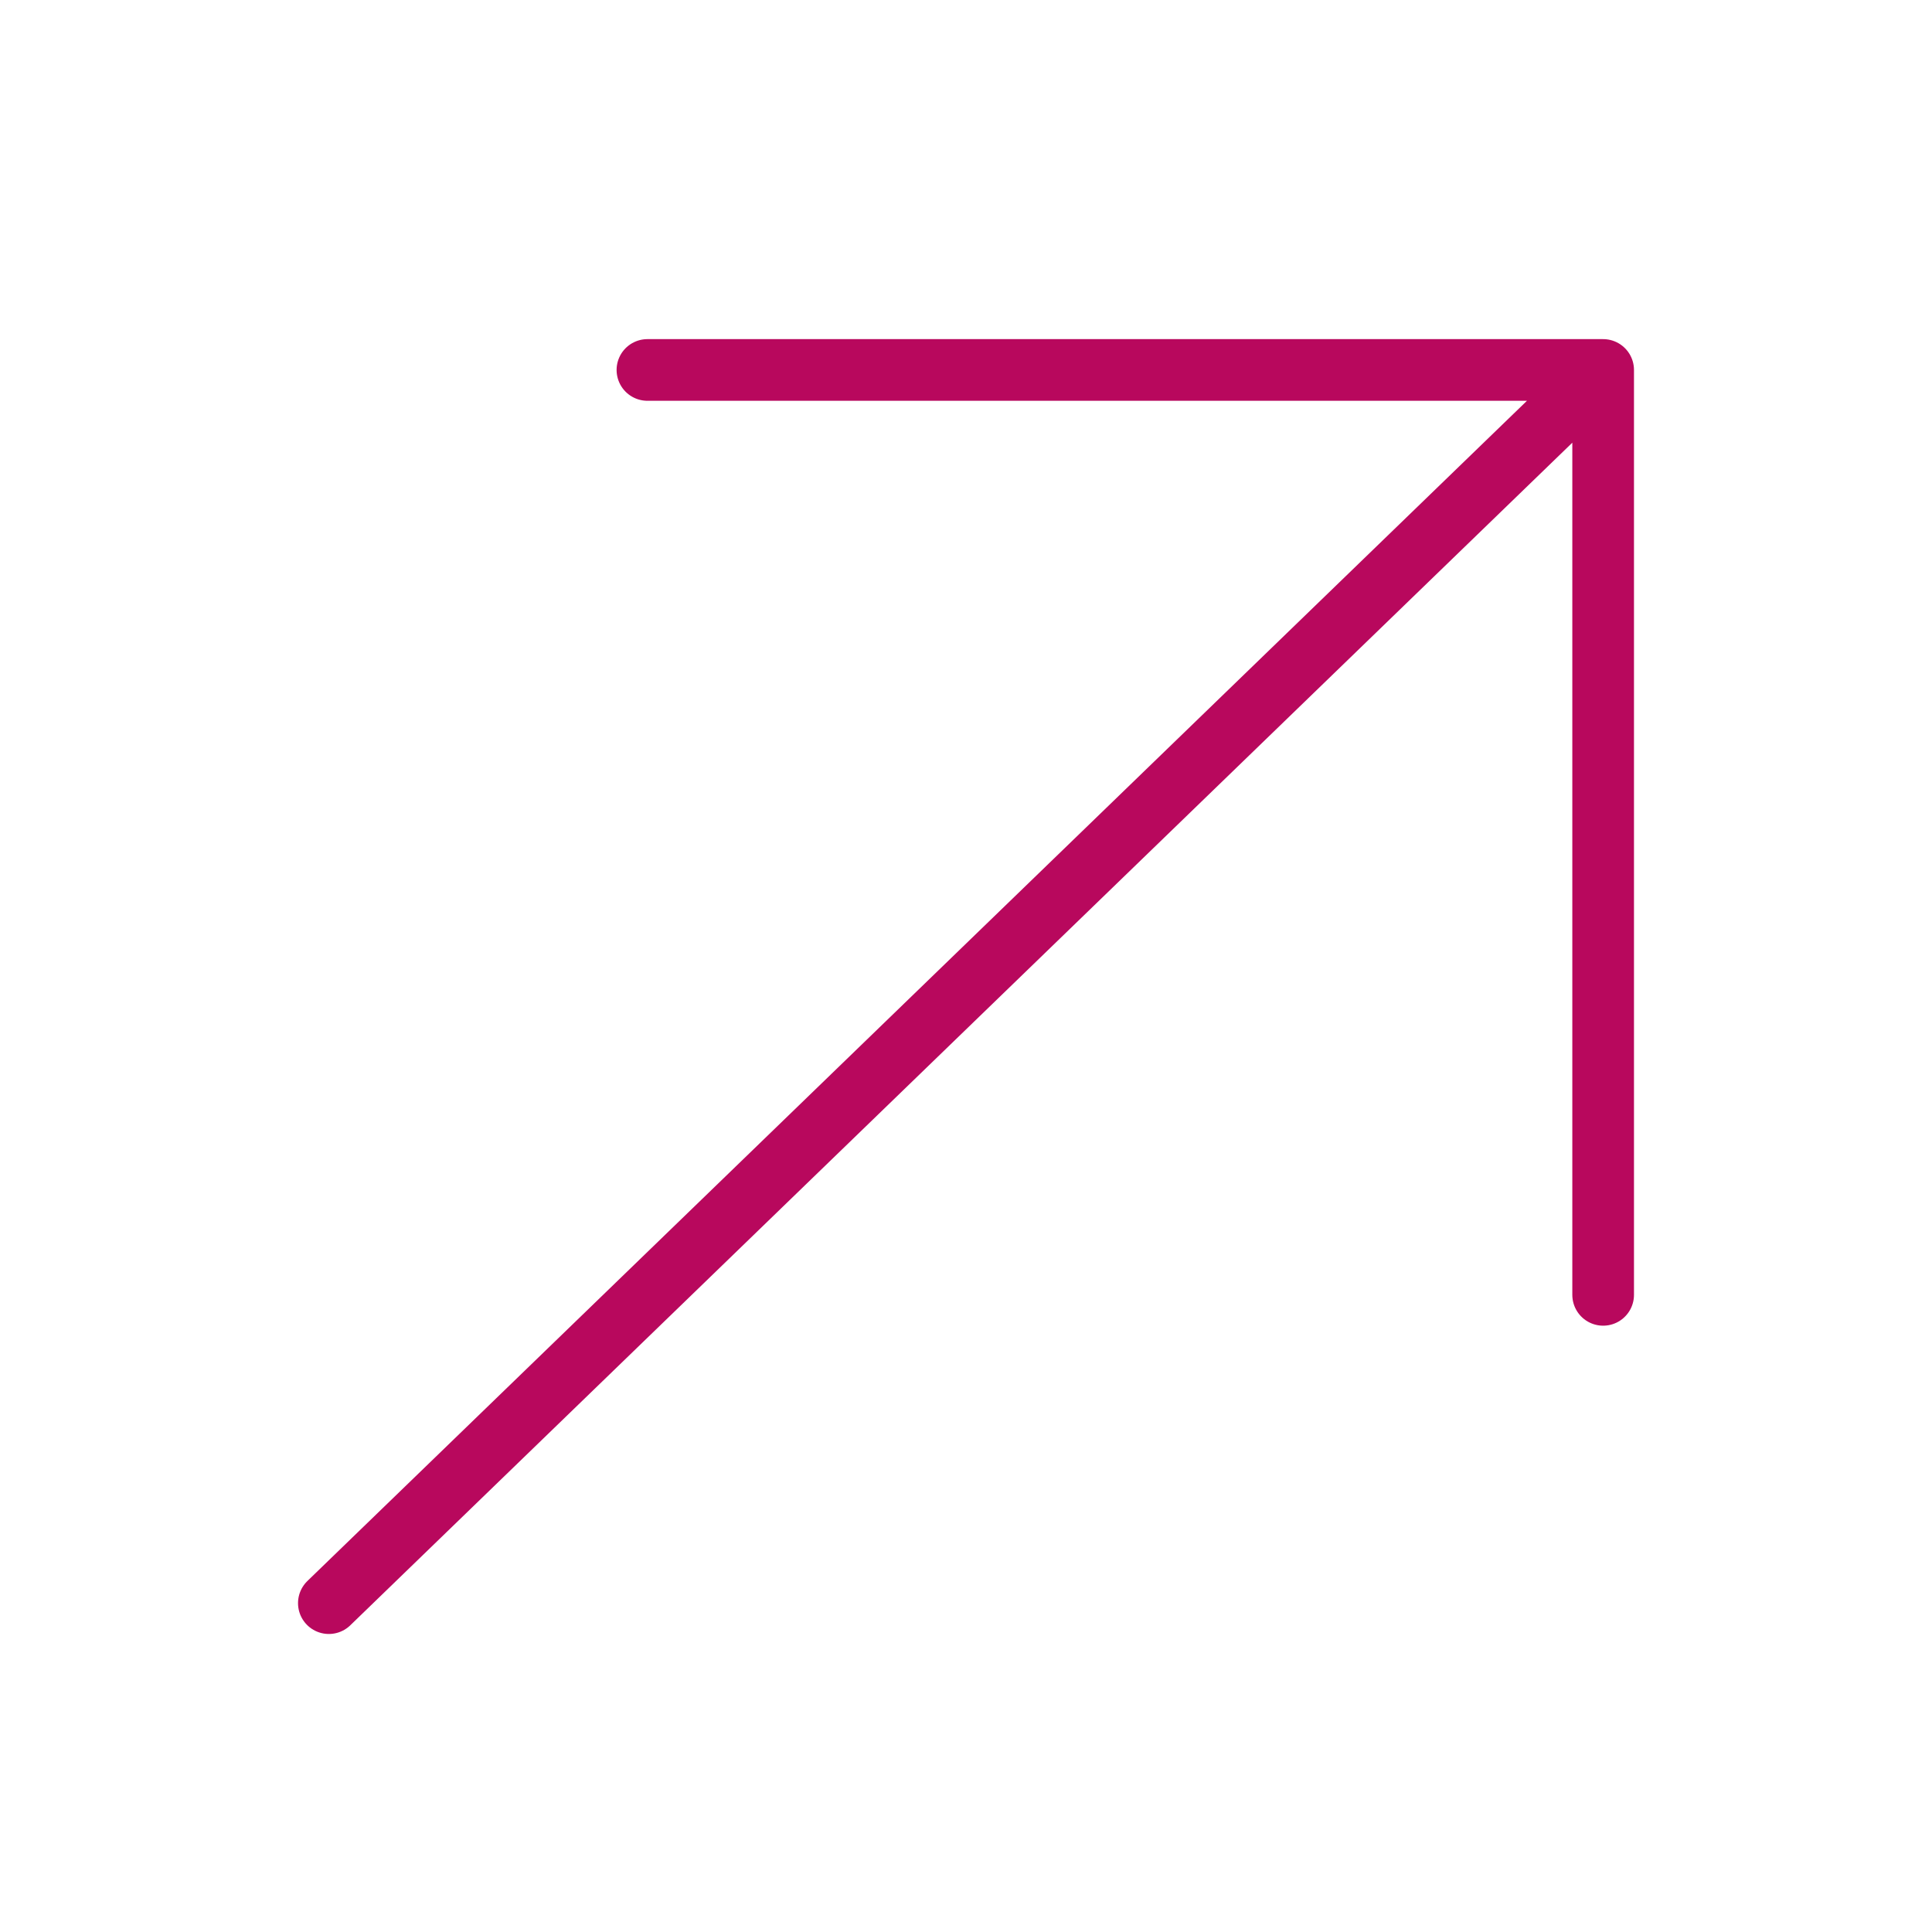 <svg width="47" height="47" viewBox="0 0 47 47" fill="none" xmlns="http://www.w3.org/2000/svg">
<path d="M8 39L39 9M39 9H15.75M39 9V31.5" stroke="#B8085D" stroke-width="1.5" stroke-linecap="round" stroke-linejoin="round"/>
</svg>
